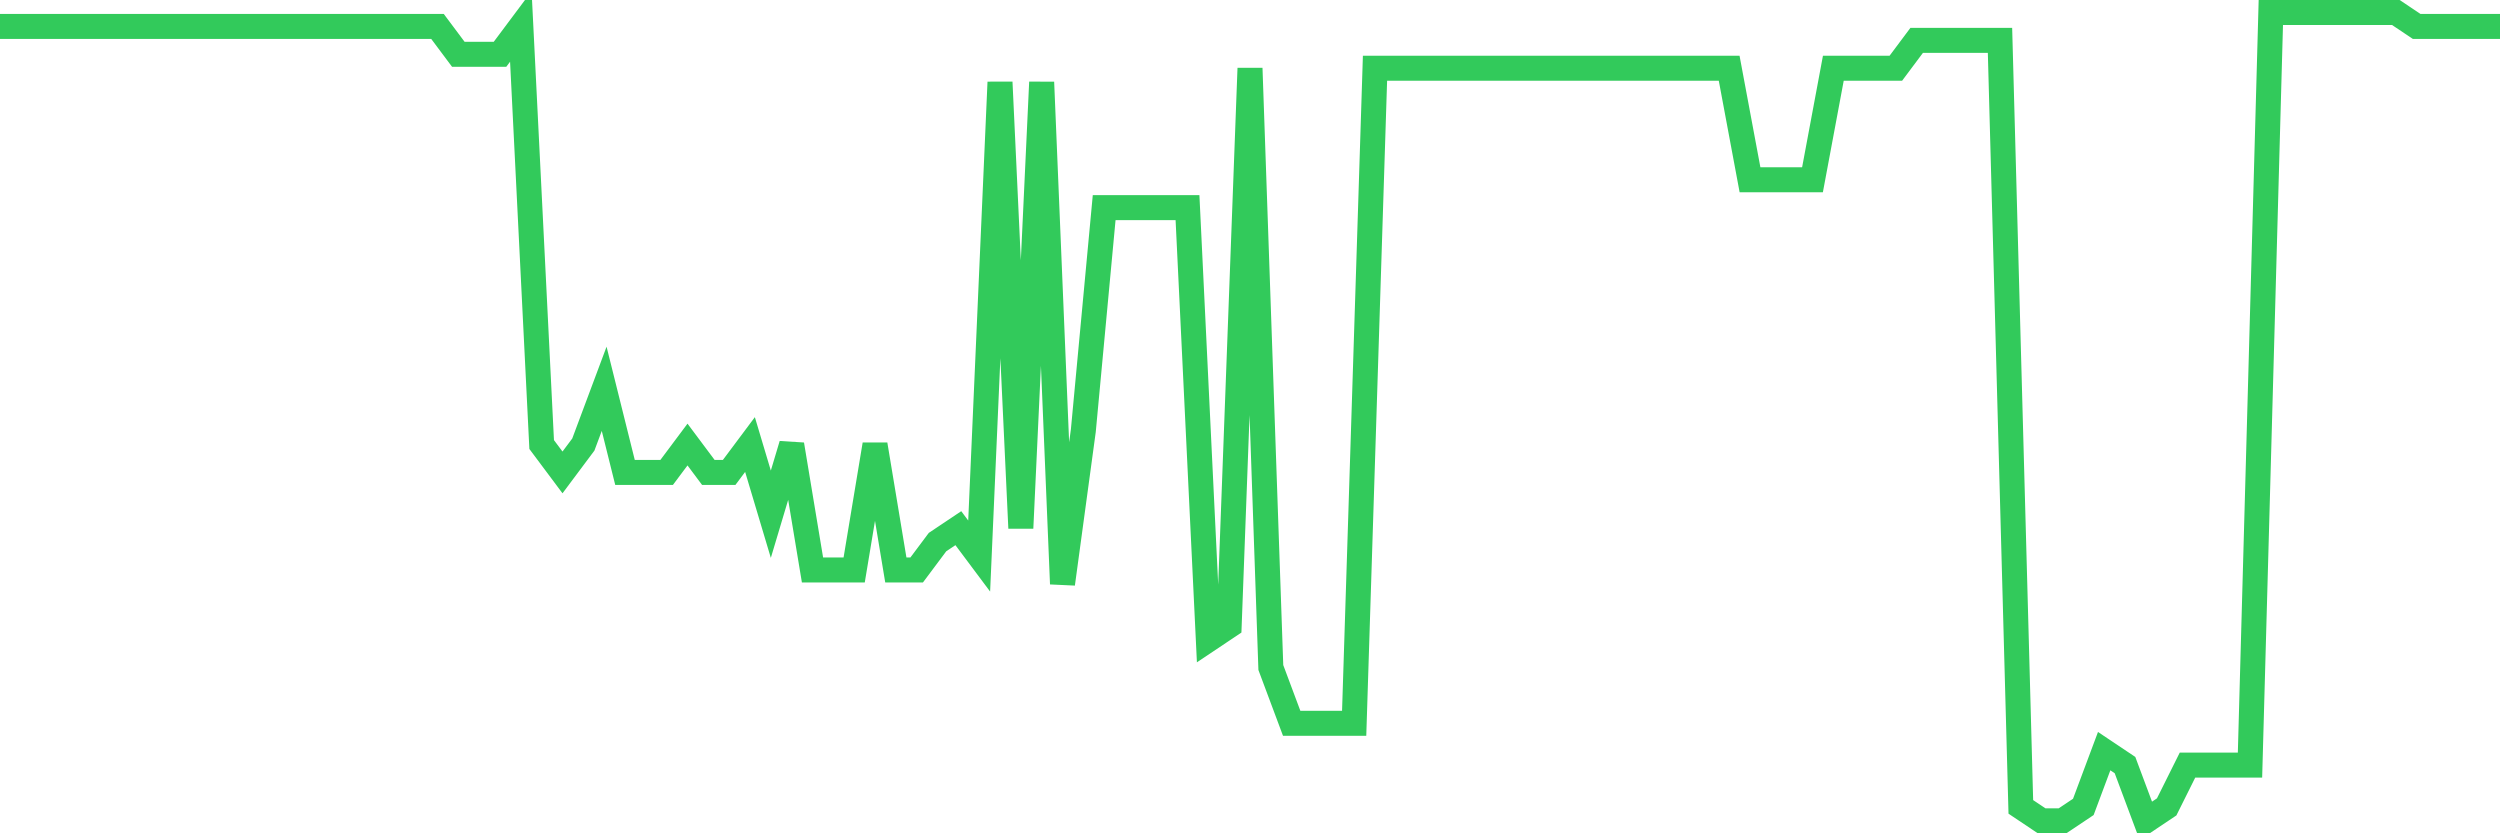 <svg
  xmlns="http://www.w3.org/2000/svg"
  xmlns:xlink="http://www.w3.org/1999/xlink"
  width="120"
  height="40"
  viewBox="0 0 120 40"
  preserveAspectRatio="none"
>
  <polyline
    points="0,1.269 1,1.269 2,1.269 3,1.269 4,1.269 5,1.269 6,1.269 7,1.269 8,1.269 9,1.269 10,1.269 11,1.269 12,1.269 13,1.269 14,1.269 15,1.269 16,1.269 17,1.269 18,1.269 19,1.269 20,1.269 21,1.269 22,2.607 23,2.607 24,2.607 25,1.269 26,21.338 27,22.676 28,21.338 29,18.662 30,22.676 31,22.676 32,22.676 33,21.338 34,22.676 35,22.676 36,21.338 37,24.683 38,21.338 39,27.359 40,27.359 41,27.359 42,21.338 43,27.359 44,27.359 45,26.021 46,25.352 47,26.69 48,3.945 49,25.352 50,3.945 51,28.028 52,20.669 53,9.966 54,9.966 55,9.966 56,9.966 57,9.966 58,30.703 59,30.034 60,3.276 61,32.041 62,34.717 63,34.717 64,34.717 65,34.717 66,3.276 67,3.276 68,3.276 69,3.276 70,3.276 71,3.276 72,3.276 73,3.276 74,3.276 75,3.276 76,3.276 77,3.276 78,3.276 79,3.276 80,3.276 81,3.276 82,3.276 83,3.276 84,8.628 85,8.628 86,8.628 87,8.628 88,3.276 89,3.276 90,3.276 91,3.276 92,1.938 93,1.938 94,1.938 95,1.938 96,1.938 97,38.731 98,39.4 99,39.4 100,38.731 101,36.055 102,36.724 103,39.4 104,38.731 105,36.724 106,36.724 107,36.724 108,36.724 109,0.6 110,0.6 111,0.6 112,0.6 113,0.6 114,0.6 115,0.6 116,1.269 117,1.269 118,1.269 119,1.269 120,1.269"
    fill="none"
    stroke="#32ca5b"
    stroke-width="1.2"
  >
  </polyline>
</svg>